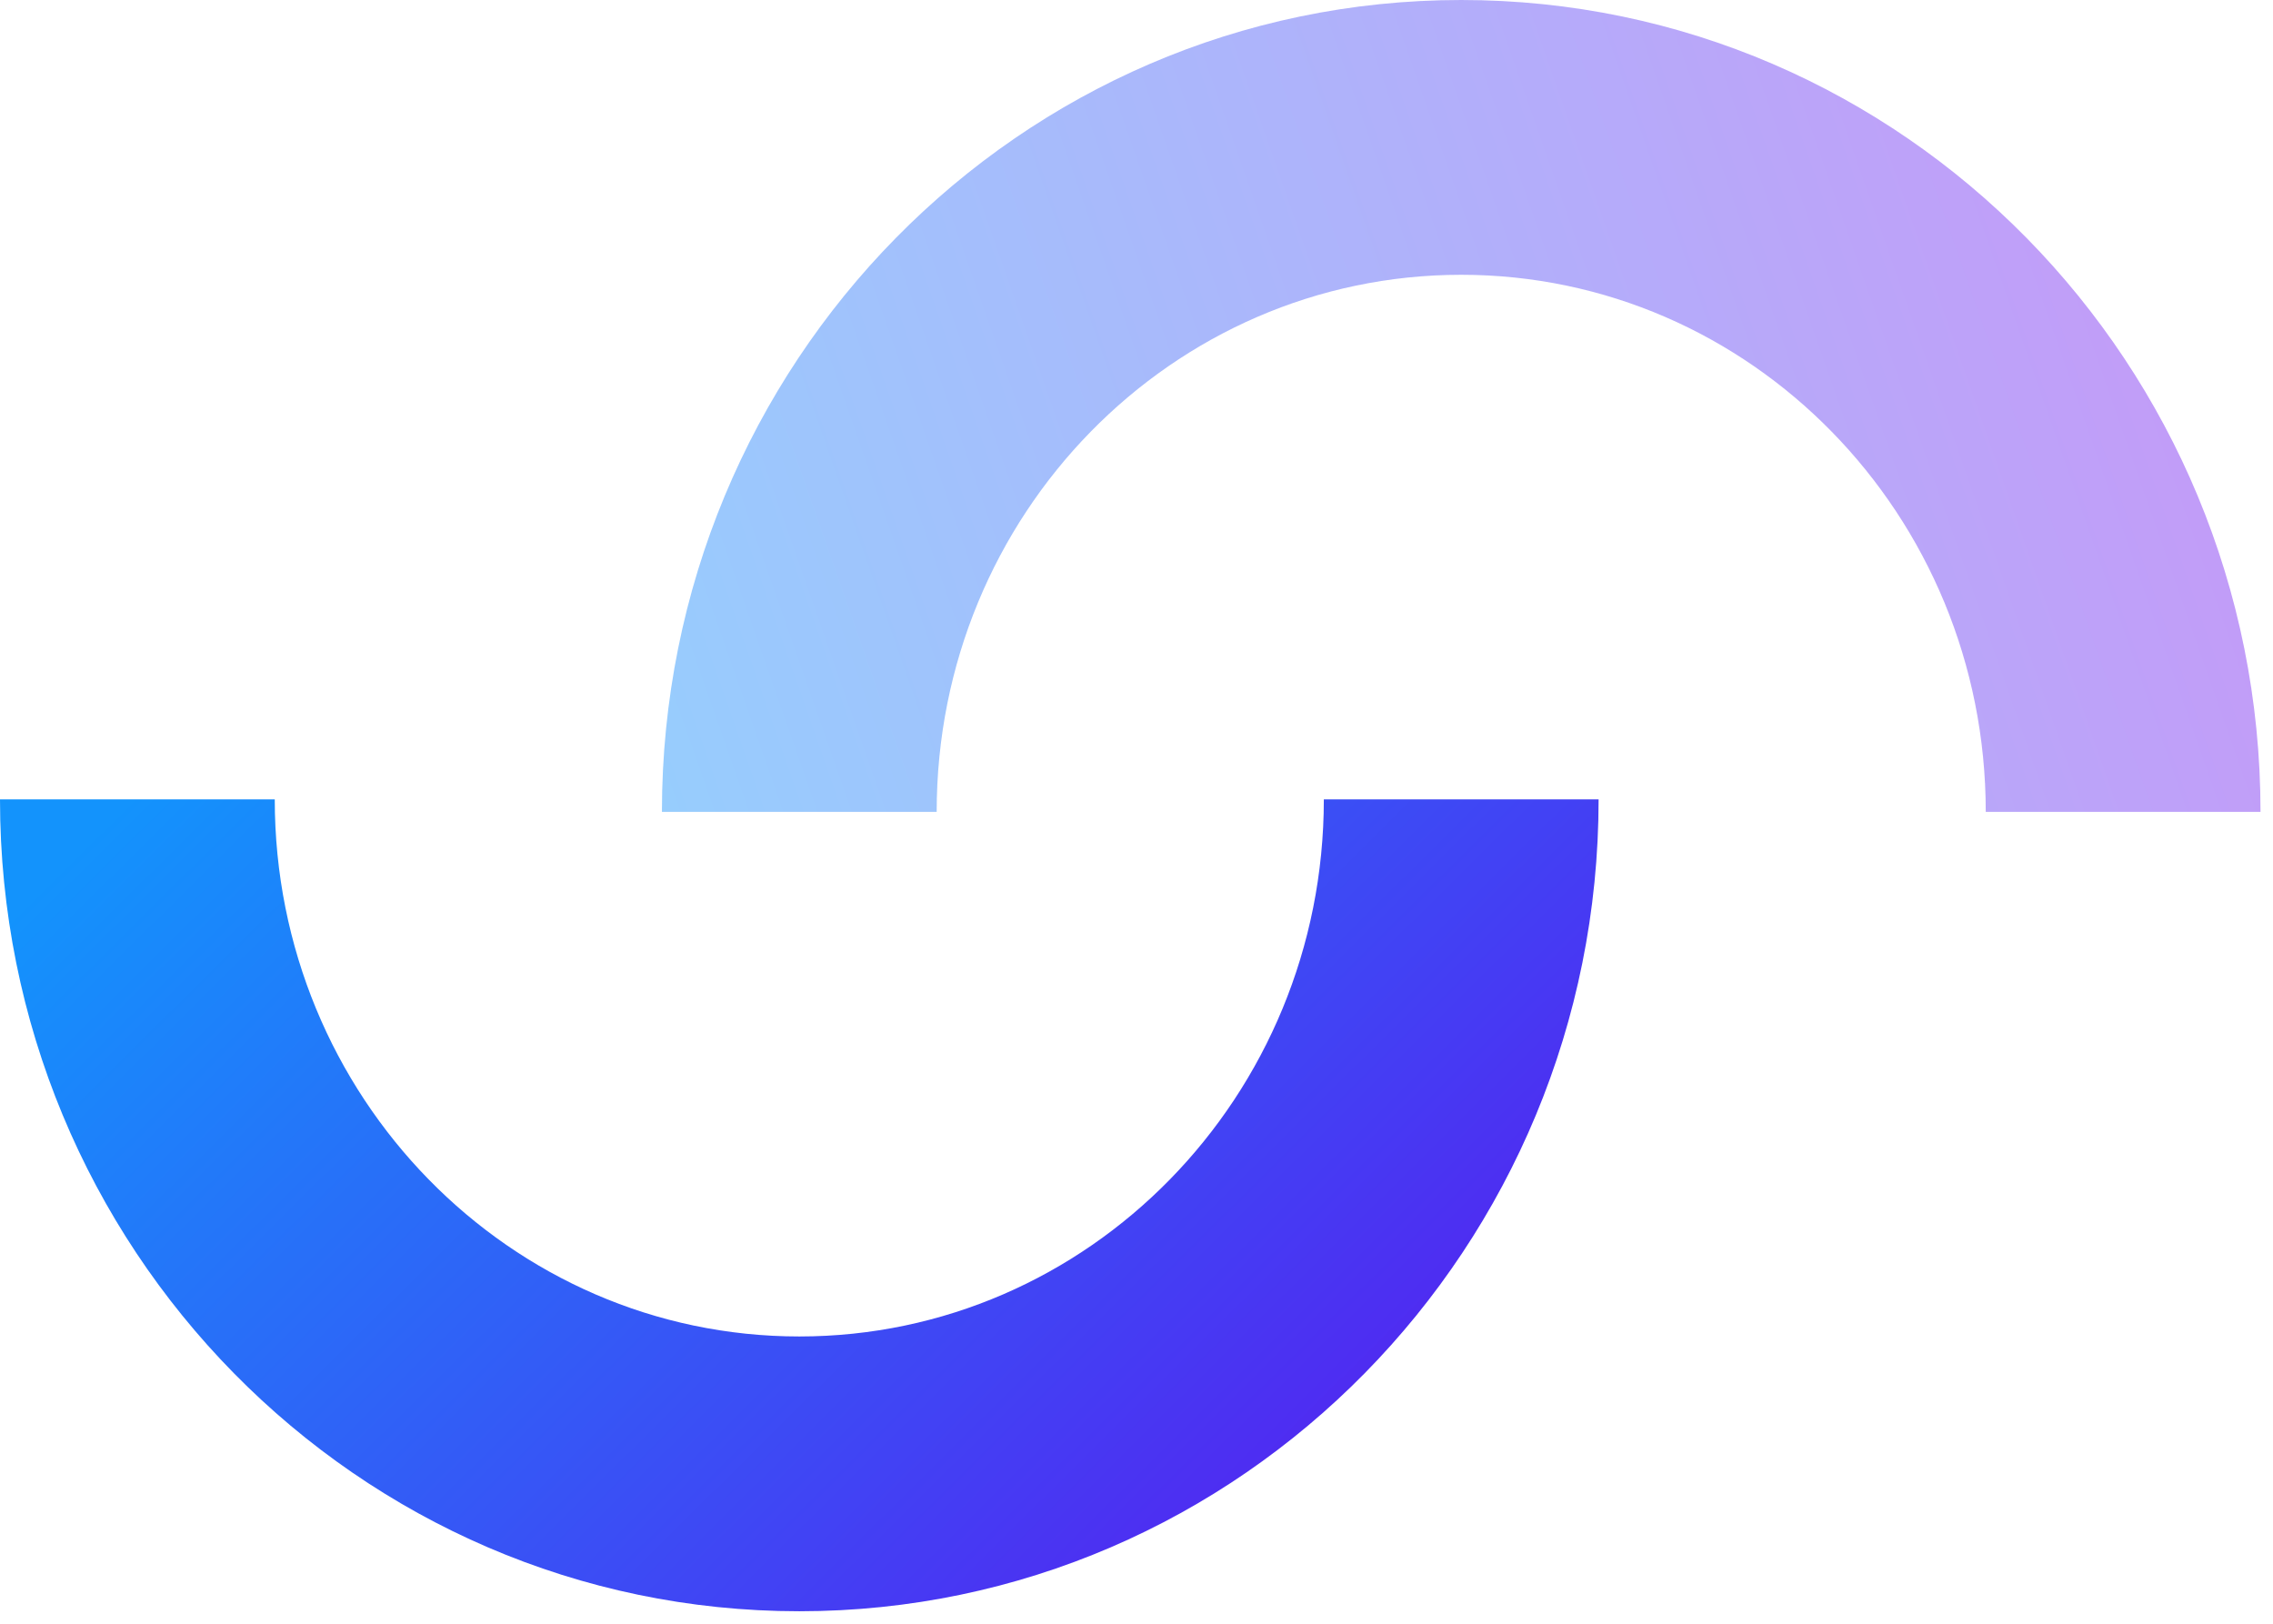 <?xml version="1.0" encoding="UTF-8"?>
<svg width="91px" height="65px" viewBox="0 0 91 65" version="1.1" xmlns="http://www.w3.org/2000/svg" xmlns:xlink="http://www.w3.org/1999/xlink">
    <!-- Generator: Sketch 50.2 (55047) - http://www.bohemiancoding.com/sketch -->
    <title>Slice 1</title>
    <desc>Created with Sketch.</desc>
    <defs>
        <linearGradient x1="-8.791%" y1="33.686%" x2="92.33%" y2="85.404%" id="linearGradient-1">
            <stop stop-color="#1393FC" offset="0%"></stop>
            <stop stop-color="#561FF0" offset="100%"></stop>
        </linearGradient>
        <linearGradient x1="-8.791%" y1="33.686%" x2="97.865%" y2="52.617%" id="linearGradient-2">
            <stop stop-color="#1393FC" offset="0%"></stop>
            <stop stop-color="#7A1FF0" offset="100%"></stop>
        </linearGradient>
    </defs>
    <g id="Page-1" stroke="none" stroke-width="1" fill="none" fill-rule="evenodd">
        <path d="M0,32 L11,32 C11,43.897 20.425,53.5 32,53.5 C43.575,53.5 53,43.897 53,32 L64,32 C64,49.926 49.696,64.5 32,64.5 C14.304,64.5 0,49.926 0,32 Z" id="Oval-Copy" fill="url(#linearGradient-1)" fill-rule="nonzero"></path>
        <path d="M26.5,0 L37.5,0 C37.5,11.897 46.925,21.5 58.5,21.5 C70.075,21.5 79.5,11.897 79.5,0 L90.5,0 C90.5,17.926 76.196,32.5 58.5,32.5 C40.804,32.5 26.5,17.926 26.5,0 Z" id="Oval-Copy-2" fill="url(#linearGradient-2)" fill-rule="nonzero" opacity="0.446" transform="translate(58.5, 16.25) scale(1, -1) translate(-58.5, -16.25) "></path>
    </g>
</svg>